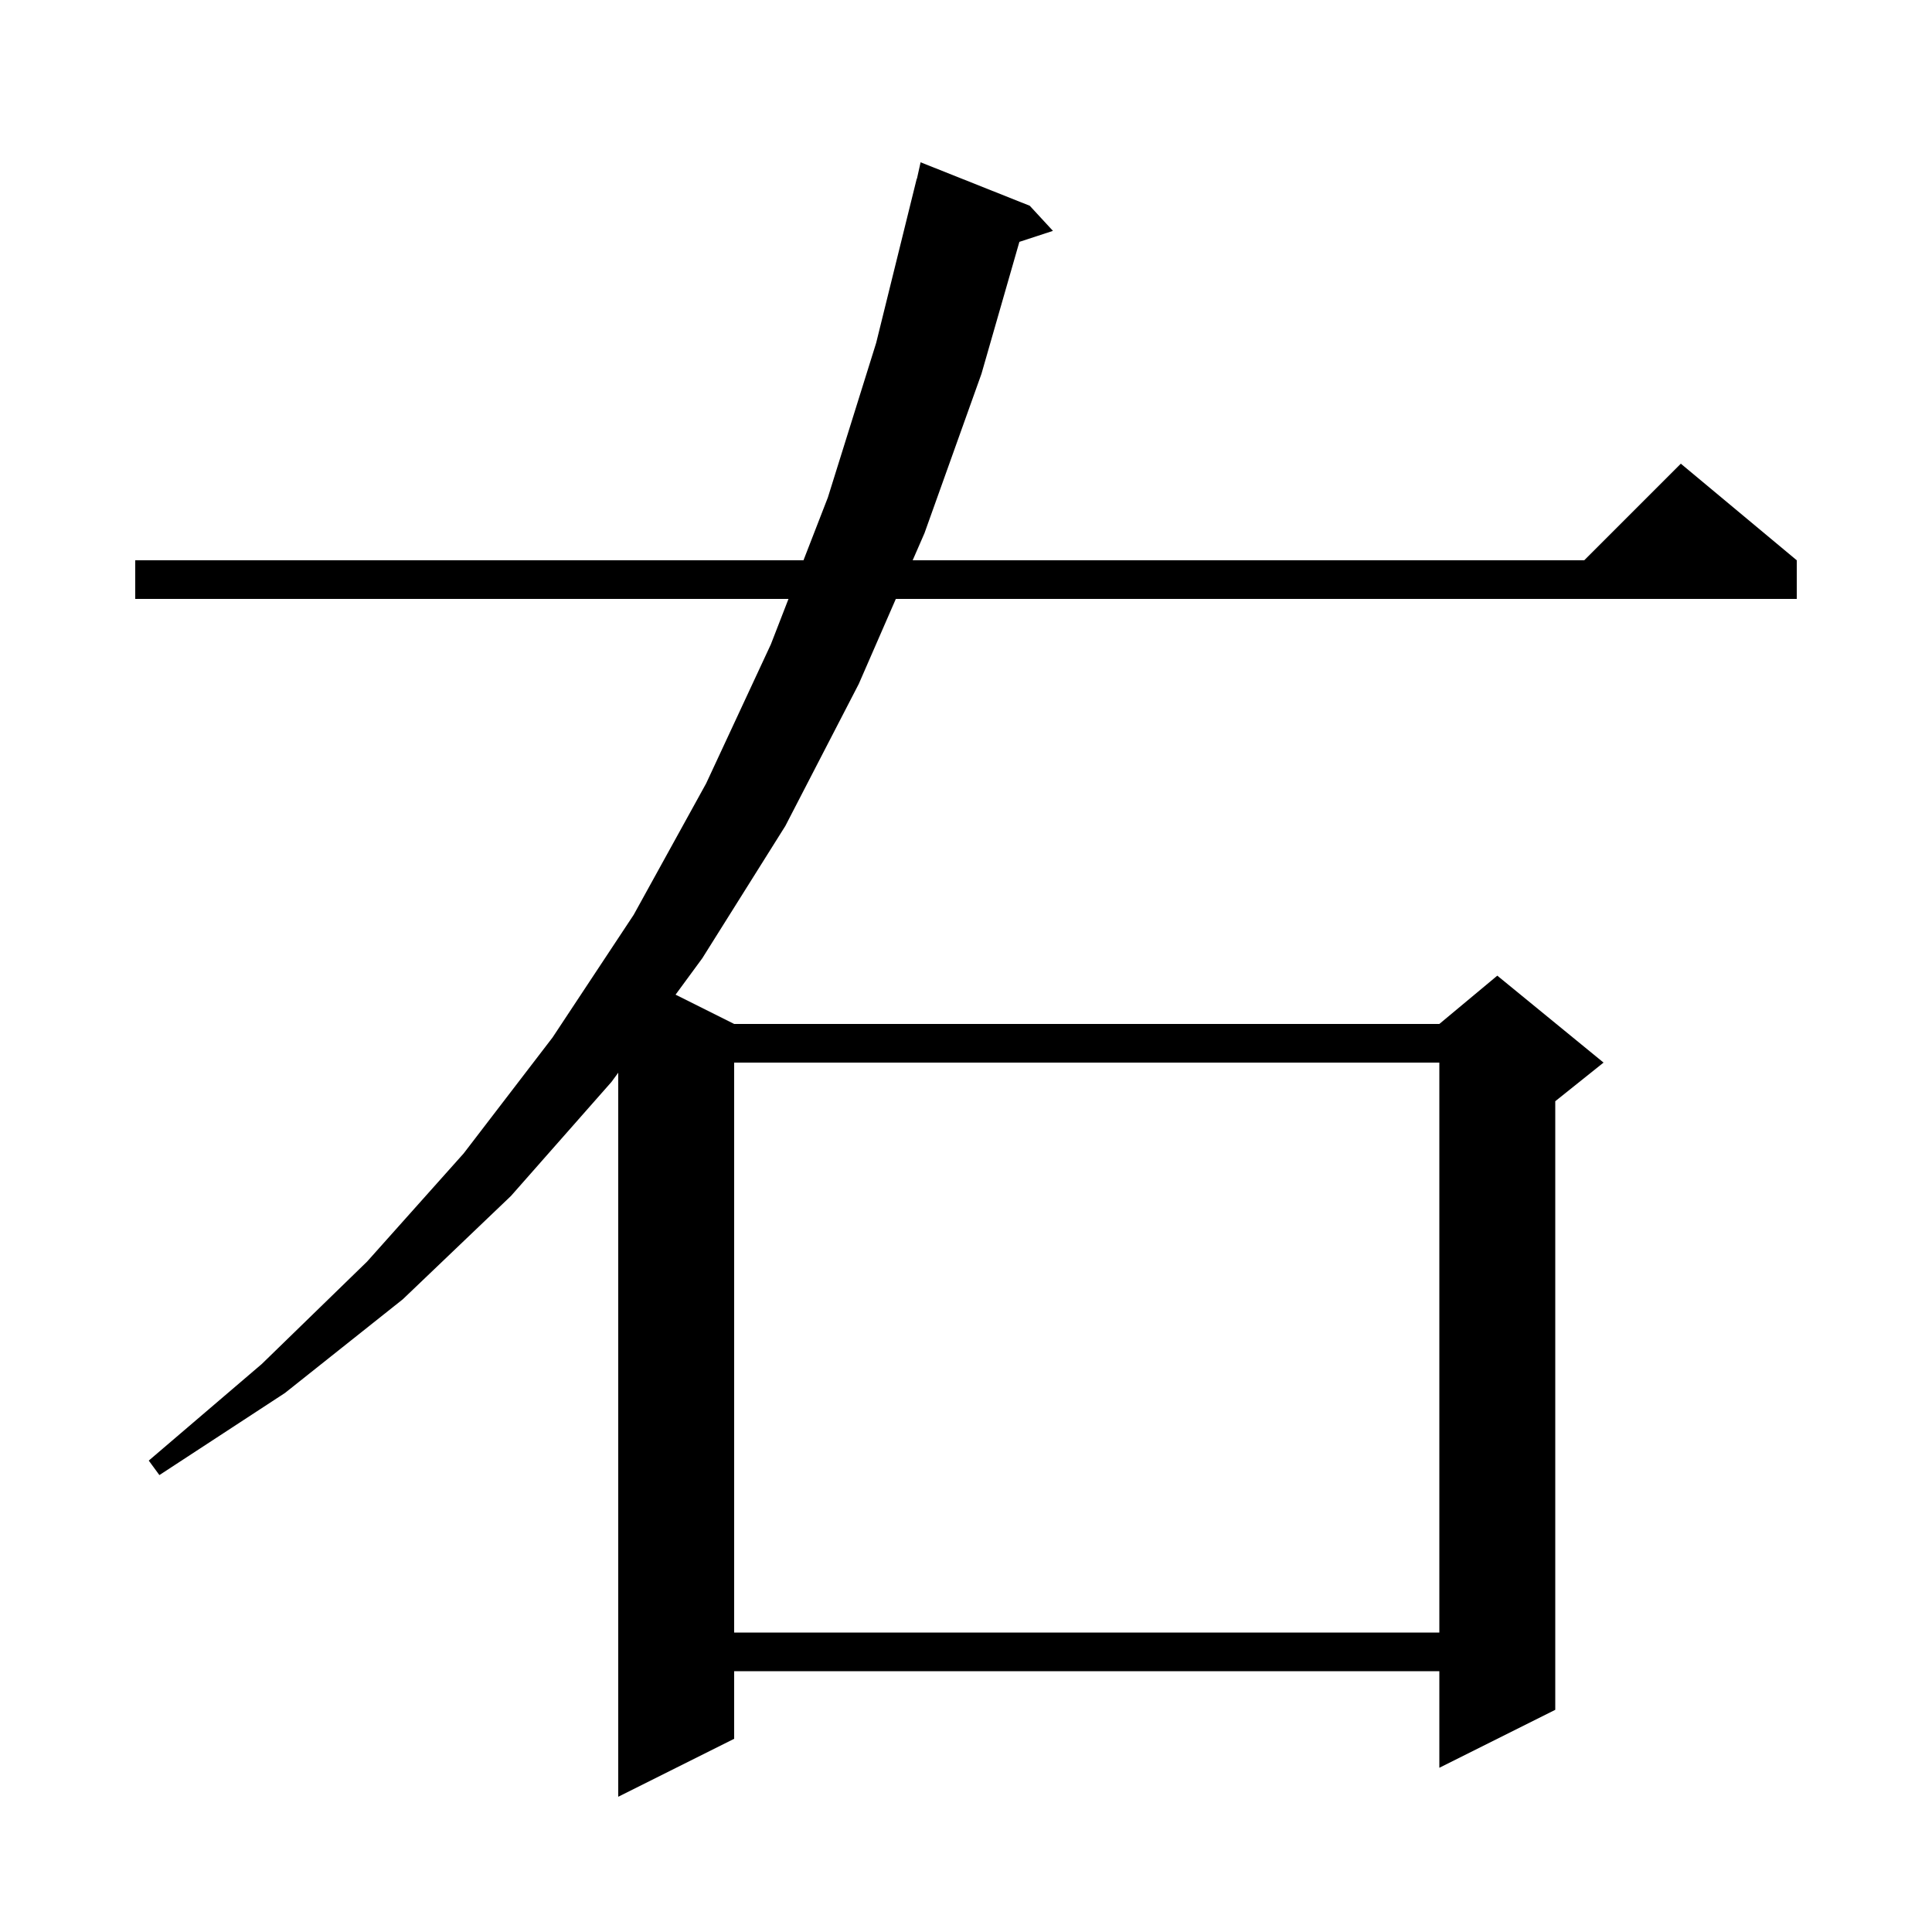<svg xmlns="http://www.w3.org/2000/svg" xmlns:xlink="http://www.w3.org/1999/xlink" version="1.1" baseProfile="full" viewBox="0 0 200 200" width="200" height="200">
<g fill="black">
<path d="M 106.6 21.3 L 109.0 23.9 L 105.526 25.037 L 101.6 38.7 L 95.7 55.2 L 94.479 58.0 L 164.0 58.0 L 174.0 48.0 L 186.0 58.0 L 186.0 62.0 L 92.736 62.0 L 88.9 70.8 L 81.3 85.5 L 72.7 99.2 L 69.934 102.967 L 76.0 106.0 L 149.0 106.0 L 155.0 101.0 L 166.0 110.0 L 161.0 114.0 L 161.0 177.0 L 149.0 183.0 L 149.0 173.0 L 76.0 173.0 L 76.0 180.0 L 64.0 186.0 L 64.0 111.047 L 63.3 112.0 L 52.9 123.8 L 41.7 134.5 L 29.5 144.2 L 16.5 152.7 L 15.4 151.2 L 27.1 141.2 L 38.0 130.6 L 48.0 119.4 L 57.2 107.4 L 65.6 94.7 L 73.1 81.1 L 79.8 66.7 L 81.624 62.0 L 14.0 62.0 L 14.0 58.0 L 83.177 58.0 L 85.7 51.5 L 90.7 35.5 L 94.9 18.5 L 94.921 18.505 L 95.3 16.8 Z M 76.0 110.0 L 76.0 169.0 L 149.0 169.0 L 149.0 110.0 Z " />
</g>
</svg>
